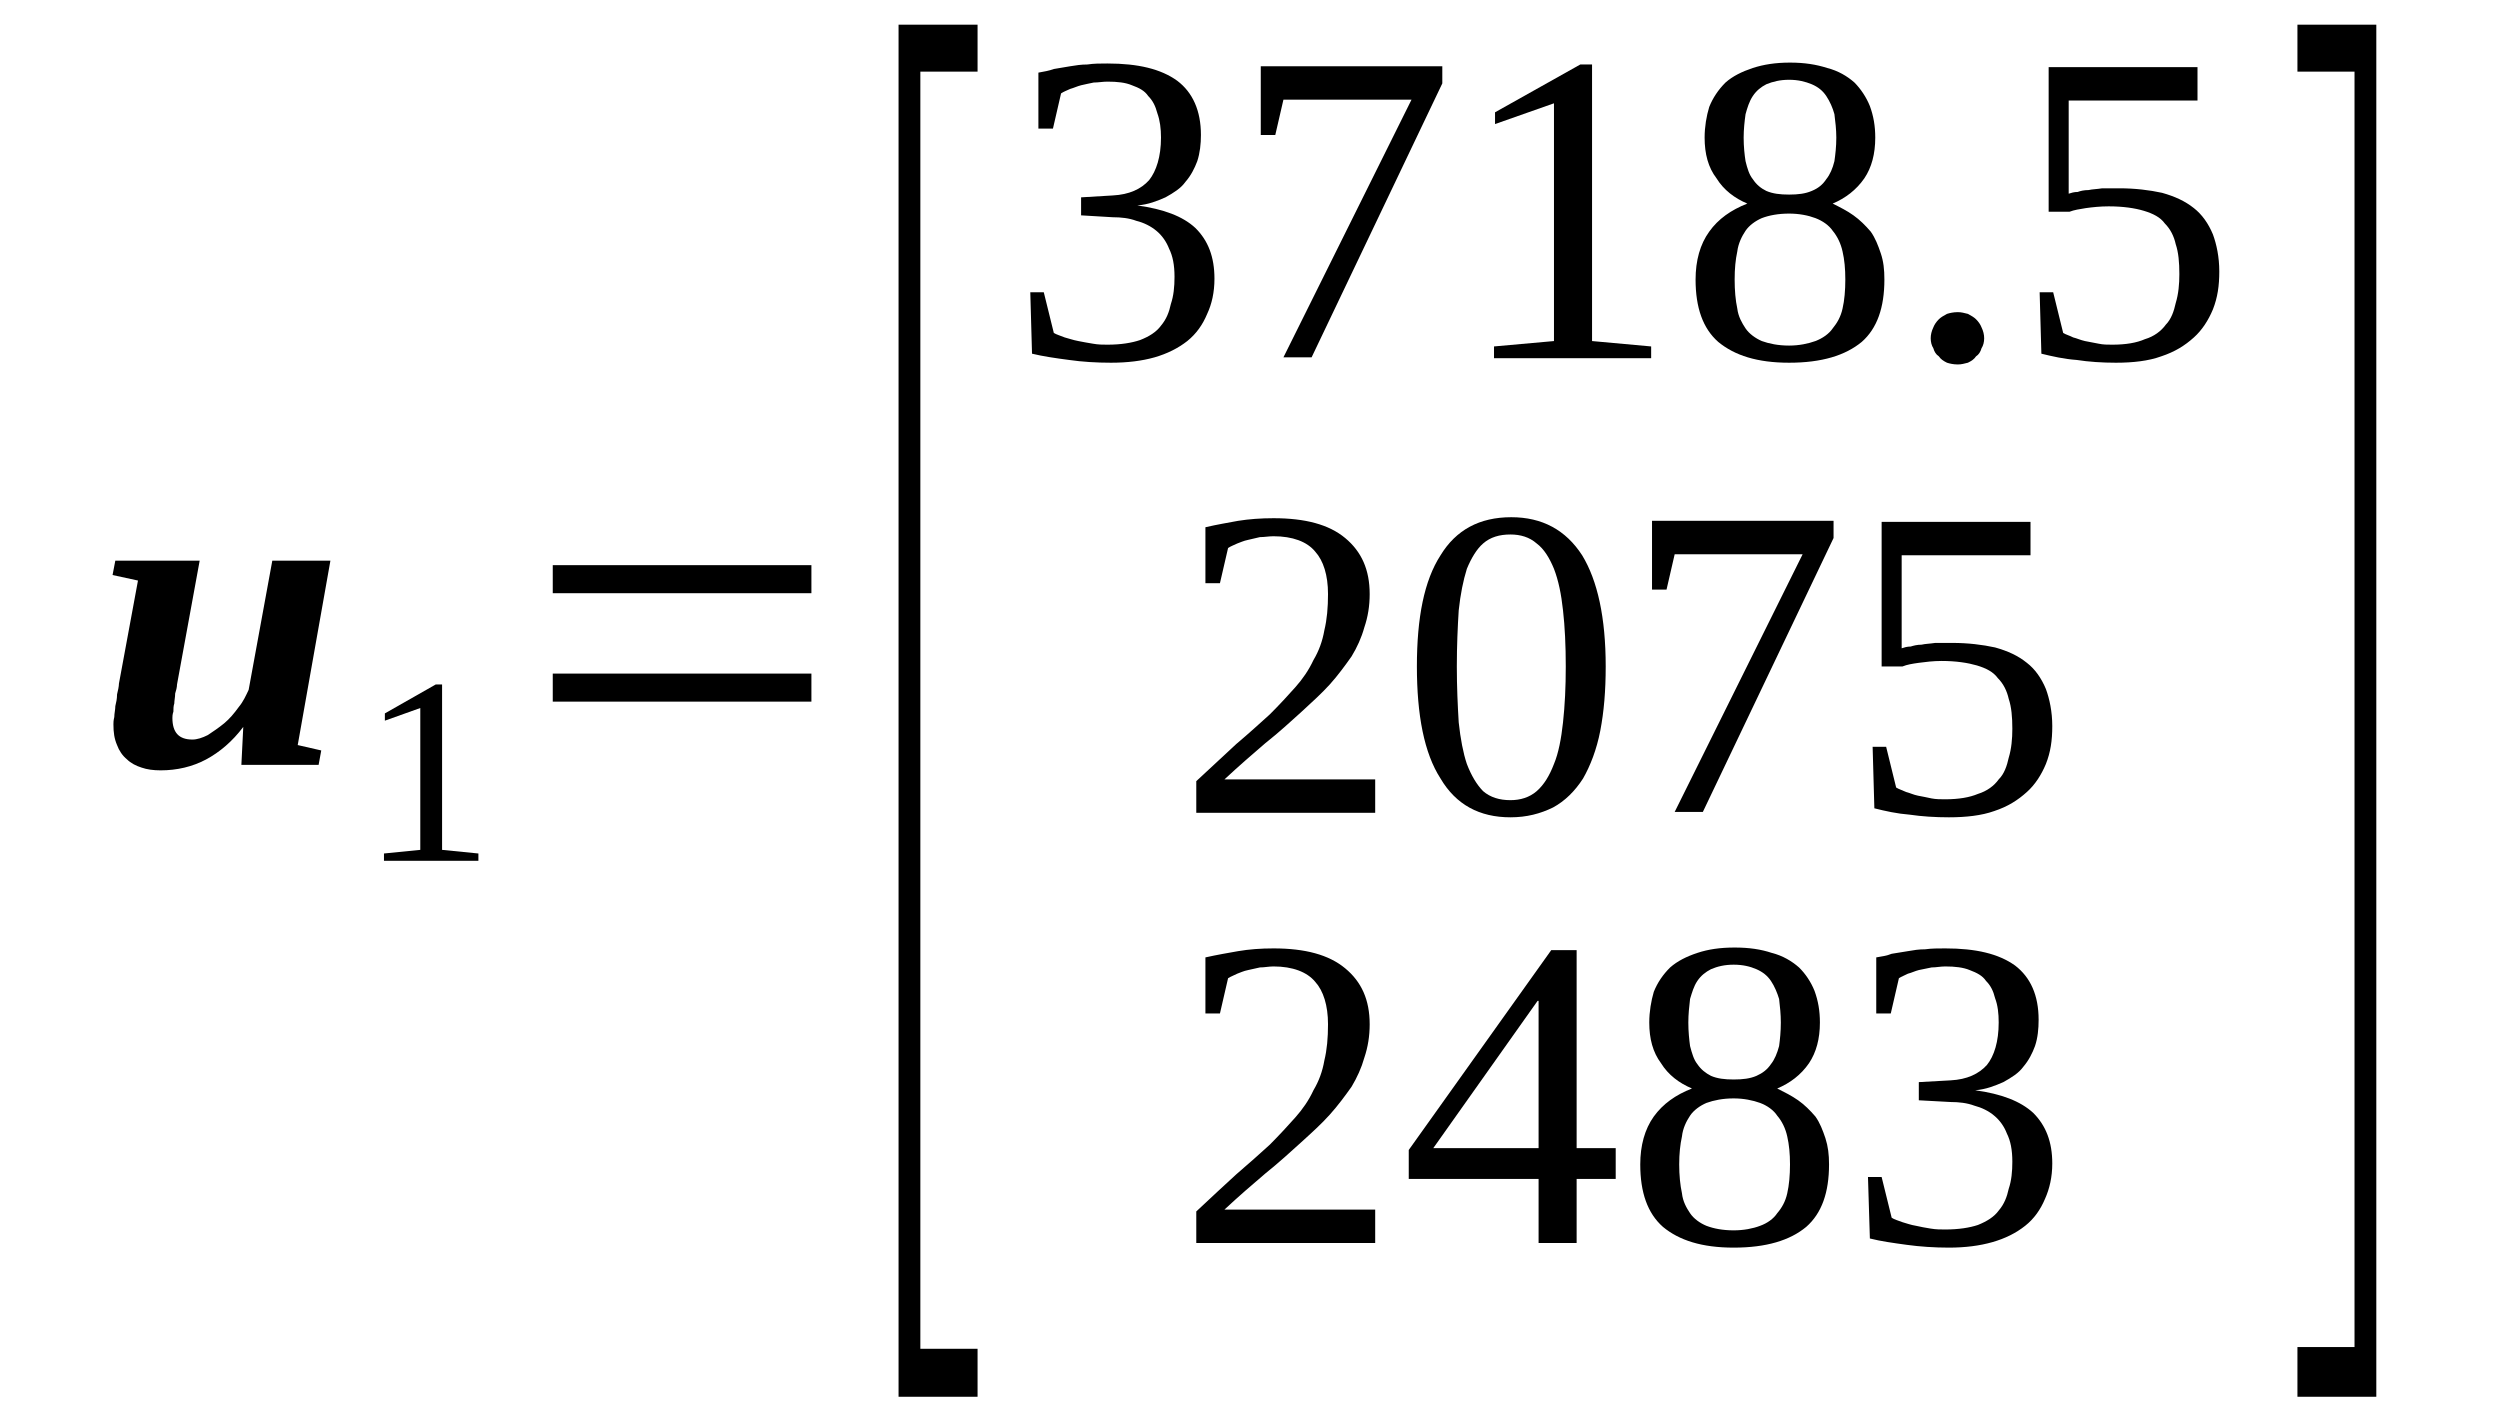 <?xml version='1.0' encoding='UTF-8'?>
<!-- This file was generated by dvisvgm 1.15.1 -->
<svg height='44pt' version='1.1' viewBox='0 -44 78 44' width='78pt' xmlns='http://www.w3.org/2000/svg' xmlns:xlink='http://www.w3.org/1999/xlink'>
<defs>
<clipPath id='clip1'>
<path clip-rule='evenodd' d='M0 -43.992H77.965V-0.028H0V-43.992'/>
</clipPath>
</defs>
<g id='page1'>
<g>
<path clip-path='url(#clip1)' d='M5.379 -21.602C5.379 -21.148 5.578 -20.926 6.004 -20.926C6.145 -20.926 6.316 -20.98 6.484 -21.066C6.656 -21.18 6.824 -21.293 6.996 -21.434C7.164 -21.574 7.305 -21.742 7.449 -21.941C7.59 -22.109 7.676 -22.305 7.758 -22.477L8.496 -26.508H10.309L9.289 -20.754L10.023 -20.586L9.941 -20.137H7.531L7.59 -21.32C7.25 -20.867 6.852 -20.531 6.43 -20.305C6.004 -20.078 5.523 -19.965 5.012 -19.965C4.785 -19.965 4.586 -19.992 4.418 -20.051C4.246 -20.105 4.078 -20.191 3.965 -20.305C3.824 -20.418 3.711 -20.586 3.652 -20.754C3.566 -20.953 3.539 -21.148 3.539 -21.402C3.539 -21.461 3.539 -21.516 3.566 -21.629C3.566 -21.742 3.598 -21.855 3.598 -21.969C3.625 -22.082 3.652 -22.195 3.652 -22.336C3.68 -22.445 3.711 -22.59 3.711 -22.672L4.305 -25.887L3.512 -26.059L3.598 -26.508H6.23L5.523 -22.645C5.523 -22.559 5.492 -22.445 5.465 -22.363C5.465 -22.25 5.438 -22.137 5.438 -22.051C5.41 -21.969 5.41 -21.883 5.41 -21.797C5.379 -21.715 5.379 -21.629 5.379 -21.602Z' fill-rule='evenodd'/>
<path clip-path='url(#clip1)' d='M13.793 -17.484L14.926 -17.371V-17.144H11.98V-17.371L13.113 -17.484V-21.91L12.008 -21.515V-21.742L13.594 -22.644H13.793V-17.484Z' fill-rule='evenodd'/>
<path clip-path='url(#clip1)' d='M17.246 -22.109V-22.984H25.316V-22.109H17.246ZM17.246 -25.492V-26.367H25.316V-25.492H17.246Z' fill-rule='evenodd'/>
<path clip-path='url(#clip1)' d='M28.035 -0.421V-43.23H30.5V-41.765H28.715V-1.918H30.5V-0.421H28.035Z' fill-rule='evenodd'/>
<path clip-path='url(#clip1)' d='M37.891 -35.304C37.891 -34.882 37.809 -34.515 37.664 -34.207C37.523 -33.867 37.324 -33.586 37.043 -33.359C36.758 -33.136 36.418 -32.965 36.023 -32.851C35.625 -32.738 35.172 -32.683 34.664 -32.683C34.211 -32.683 33.758 -32.711 33.359 -32.769C32.938 -32.824 32.539 -32.882 32.199 -32.965L32.145 -34.882H32.566L32.879 -33.613C32.965 -33.558 33.078 -33.531 33.219 -33.472C33.332 -33.445 33.473 -33.39 33.645 -33.359C33.785 -33.332 33.926 -33.304 34.098 -33.277C34.266 -33.246 34.41 -33.246 34.551 -33.246C34.977 -33.246 35.316 -33.304 35.57 -33.39C35.852 -33.5 36.078 -33.64 36.223 -33.84C36.391 -34.039 36.477 -34.261 36.531 -34.515C36.617 -34.769 36.645 -35.05 36.645 -35.363C36.645 -35.73 36.59 -36.011 36.477 -36.238C36.391 -36.461 36.25 -36.66 36.078 -36.8C35.91 -36.941 35.684 -37.054 35.457 -37.109C35.23 -37.195 34.977 -37.222 34.719 -37.222L33.73 -37.281V-37.843L34.719 -37.902C35.23 -37.929 35.598 -38.097 35.852 -38.379C36.078 -38.664 36.223 -39.113 36.223 -39.707C36.223 -39.988 36.191 -40.242 36.109 -40.468C36.051 -40.691 35.965 -40.863 35.824 -41.004C35.711 -41.172 35.543 -41.257 35.316 -41.34C35.117 -41.425 34.863 -41.453 34.551 -41.453C34.41 -41.453 34.266 -41.425 34.125 -41.425C33.984 -41.398 33.871 -41.371 33.73 -41.34C33.617 -41.312 33.504 -41.257 33.391 -41.226C33.277 -41.172 33.191 -41.144 33.105 -41.086L32.852 -39.988H32.398V-41.734C32.566 -41.765 32.738 -41.793 32.879 -41.847C33.051 -41.879 33.219 -41.906 33.391 -41.933C33.559 -41.961 33.73 -41.988 33.926 -41.988C34.125 -42.019 34.324 -42.019 34.551 -42.019C35.512 -42.019 36.223 -41.847 36.73 -41.48C37.211 -41.117 37.469 -40.55 37.469 -39.789C37.469 -39.507 37.438 -39.226 37.355 -38.972C37.27 -38.746 37.156 -38.519 36.984 -38.324C36.844 -38.125 36.617 -37.984 36.363 -37.843C36.109 -37.73 35.824 -37.617 35.484 -37.59C36.305 -37.476 36.902 -37.254 37.297 -36.886C37.695 -36.492 37.891 -35.984 37.891 -35.304Z' fill-rule='evenodd'/>
<path clip-path='url(#clip1)' d='M39.789 -39.789H39.336V-41.933H45V-41.398L40.922 -32.851H40.043L44.039 -40.89H40.043L39.789 -39.789Z' fill-rule='evenodd'/>
<path clip-path='url(#clip1)' d='M49.672 -33.359L51.516 -33.191V-32.824H46.613V-33.191L48.484 -33.359V-40.777L46.645 -40.129V-40.496L49.305 -41.988H49.672V-33.359Z' fill-rule='evenodd'/>
<path clip-path='url(#clip1)' d='M58.508 -39.707C58.508 -39.199 58.395 -38.773 58.168 -38.437C57.914 -38.07 57.574 -37.816 57.18 -37.648C57.406 -37.535 57.633 -37.422 57.828 -37.281C58.027 -37.14 58.199 -36.968 58.367 -36.773C58.508 -36.574 58.594 -36.351 58.68 -36.097C58.766 -35.843 58.793 -35.59 58.793 -35.277C58.793 -34.402 58.566 -33.754 58.086 -33.332C57.574 -32.91 56.84 -32.683 55.82 -32.683C54.828 -32.683 54.121 -32.91 53.609 -33.332C53.129 -33.754 52.902 -34.402 52.902 -35.277C52.902 -35.871 53.043 -36.379 53.328 -36.773C53.609 -37.168 54.008 -37.449 54.516 -37.648C54.121 -37.816 53.781 -38.07 53.555 -38.437C53.297 -38.773 53.184 -39.199 53.184 -39.707C53.184 -40.043 53.242 -40.383 53.328 -40.664C53.441 -40.945 53.609 -41.199 53.836 -41.425C54.062 -41.625 54.348 -41.765 54.688 -41.879C55.027 -41.988 55.395 -42.047 55.848 -42.047C56.301 -42.047 56.668 -41.988 57.008 -41.879C57.348 -41.793 57.633 -41.625 57.859 -41.425C58.055 -41.226 58.227 -40.972 58.34 -40.691C58.453 -40.383 58.508 -40.07 58.508 -39.707ZM57.574 -35.277C57.574 -35.617 57.547 -35.898 57.488 -36.152C57.434 -36.406 57.32 -36.632 57.18 -36.8C57.066 -36.968 56.867 -37.109 56.641 -37.195C56.414 -37.281 56.129 -37.336 55.82 -37.336C55.48 -37.336 55.195 -37.281 54.969 -37.195C54.77 -37.109 54.574 -36.968 54.461 -36.8C54.348 -36.632 54.234 -36.406 54.203 -36.152C54.148 -35.898 54.121 -35.617 54.121 -35.277C54.121 -34.941 54.148 -34.629 54.203 -34.375C54.234 -34.121 54.348 -33.925 54.461 -33.754C54.574 -33.586 54.77 -33.445 54.969 -33.359C55.195 -33.277 55.48 -33.218 55.82 -33.218C56.129 -33.218 56.414 -33.277 56.641 -33.359C56.867 -33.445 57.066 -33.586 57.18 -33.754C57.32 -33.925 57.434 -34.121 57.488 -34.375C57.547 -34.629 57.574 -34.941 57.574 -35.277ZM57.293 -39.707C57.293 -39.961 57.262 -40.215 57.234 -40.437C57.18 -40.636 57.094 -40.832 56.98 -41.004C56.867 -41.172 56.727 -41.285 56.527 -41.371C56.328 -41.453 56.102 -41.511 55.82 -41.511C55.535 -41.511 55.309 -41.453 55.109 -41.371C54.941 -41.285 54.801 -41.172 54.688 -41.004C54.574 -40.832 54.516 -40.636 54.461 -40.437C54.43 -40.215 54.402 -39.961 54.402 -39.707C54.402 -39.422 54.43 -39.168 54.461 -38.972C54.516 -38.746 54.574 -38.55 54.688 -38.41C54.801 -38.238 54.941 -38.125 55.109 -38.043C55.309 -37.957 55.535 -37.929 55.82 -37.929C56.102 -37.929 56.328 -37.957 56.527 -38.043C56.727 -38.125 56.867 -38.238 56.98 -38.41C57.094 -38.55 57.18 -38.746 57.234 -38.972C57.262 -39.168 57.293 -39.422 57.293 -39.707Z' fill-rule='evenodd'/>
<path clip-path='url(#clip1)' d='M61.906 -33.445C61.906 -33.332 61.879 -33.218 61.824 -33.136C61.793 -33.023 61.738 -32.937 61.652 -32.882C61.598 -32.797 61.512 -32.738 61.398 -32.683C61.285 -32.656 61.199 -32.629 61.086 -32.629C60.945 -32.629 60.832 -32.656 60.746 -32.683C60.633 -32.738 60.547 -32.797 60.492 -32.882C60.406 -32.937 60.352 -33.023 60.32 -33.136C60.266 -33.218 60.238 -33.332 60.238 -33.445C60.238 -33.558 60.266 -33.672 60.32 -33.785C60.352 -33.867 60.406 -33.953 60.492 -34.039C60.547 -34.093 60.633 -34.148 60.746 -34.207C60.832 -34.234 60.945 -34.261 61.086 -34.261C61.199 -34.261 61.285 -34.234 61.398 -34.207C61.512 -34.148 61.598 -34.093 61.652 -34.039C61.738 -33.953 61.793 -33.867 61.824 -33.785C61.879 -33.672 61.906 -33.558 61.906 -33.445Z' fill-rule='evenodd'/>
<path clip-path='url(#clip1)' d='M66.129 -38.125C66.609 -38.125 67.063 -38.07 67.457 -37.984C67.856 -37.871 68.168 -37.73 68.449 -37.507C68.703 -37.308 68.902 -37.027 69.043 -36.687C69.156 -36.379 69.242 -35.984 69.242 -35.531C69.242 -35.082 69.188 -34.715 69.043 -34.347C68.902 -34.007 68.703 -33.699 68.449 -33.472C68.168 -33.218 67.856 -33.023 67.43 -32.882C67.035 -32.738 66.551 -32.683 66.016 -32.683C65.59 -32.683 65.164 -32.711 64.797 -32.769C64.399 -32.797 64.031 -32.882 63.691 -32.965L63.637 -34.882H64.059L64.371 -33.613C64.457 -33.558 64.57 -33.531 64.684 -33.472C64.797 -33.445 64.91 -33.39 65.051 -33.359C65.192 -33.332 65.336 -33.304 65.477 -33.277C65.617 -33.246 65.758 -33.246 65.902 -33.246C66.324 -33.246 66.664 -33.304 66.922 -33.418C67.203 -33.5 67.43 -33.672 67.57 -33.867C67.742 -34.039 67.828 -34.293 67.883 -34.547C67.969 -34.828 67.996 -35.136 67.996 -35.449C67.996 -35.812 67.969 -36.125 67.883 -36.379C67.828 -36.632 67.715 -36.855 67.543 -37.027C67.403 -37.222 67.176 -37.336 66.891 -37.422C66.609 -37.507 66.242 -37.562 65.789 -37.562C65.531 -37.562 65.277 -37.535 65.078 -37.507C64.883 -37.476 64.711 -37.449 64.57 -37.394H63.918V-41.906H68.562V-40.863H64.543V-37.957C64.625 -37.984 64.711 -38.011 64.824 -38.011C64.91 -38.043 65.024 -38.07 65.164 -38.07C65.277 -38.097 65.418 -38.097 65.59 -38.125C65.731 -38.125 65.902 -38.125 66.129 -38.125Z' fill-rule='evenodd'/>
<path clip-path='url(#clip1)' d='M42.906 -18.64H37.324V-19.628C37.777 -20.05 38.203 -20.445 38.57 -20.785C38.969 -21.121 39.309 -21.433 39.621 -21.714C39.93 -22.023 40.188 -22.304 40.414 -22.558C40.641 -22.812 40.836 -23.097 40.98 -23.406C41.148 -23.687 41.262 -24 41.32 -24.336C41.402 -24.675 41.434 -25.043 41.434 -25.465C41.434 -26.058 41.289 -26.507 41.035 -26.789C40.781 -27.101 40.328 -27.269 39.734 -27.269C39.59 -27.269 39.449 -27.242 39.309 -27.242C39.195 -27.214 39.055 -27.183 38.941 -27.156C38.797 -27.128 38.684 -27.07 38.602 -27.043C38.488 -26.988 38.402 -26.96 38.316 -26.902L38.062 -25.804H37.609V-27.55C37.977 -27.636 38.316 -27.691 38.629 -27.75C38.969 -27.804 39.336 -27.832 39.734 -27.832C40.723 -27.832 41.461 -27.636 41.969 -27.214C42.48 -26.789 42.734 -26.226 42.734 -25.465C42.734 -25.097 42.68 -24.757 42.566 -24.422C42.48 -24.109 42.34 -23.8 42.168 -23.519C41.969 -23.238 41.742 -22.925 41.488 -22.644C41.234 -22.363 40.922 -22.082 40.582 -21.769C40.27 -21.488 39.902 -21.148 39.477 -20.812C39.082 -20.472 38.656 -20.105 38.203 -19.683H42.906V-18.64Z' fill-rule='evenodd'/>
<path clip-path='url(#clip1)' d='M50.098 -23.207C50.098 -22.445 50.043 -21.797 49.93 -21.207C49.816 -20.613 49.617 -20.105 49.391 -19.71C49.137 -19.316 48.824 -19.007 48.457 -18.808C48.059 -18.613 47.633 -18.5 47.125 -18.5C46.16 -18.5 45.426 -18.894 44.945 -19.71C44.434 -20.5 44.207 -21.687 44.207 -23.207C44.207 -24.73 44.434 -25.886 44.945 -26.675C45.426 -27.465 46.16 -27.863 47.152 -27.863C48.117 -27.863 48.852 -27.465 49.363 -26.675C49.844 -25.886 50.098 -24.73 50.098 -23.207ZM48.852 -23.207C48.852 -23.855 48.824 -24.449 48.766 -24.957C48.711 -25.465 48.625 -25.886 48.484 -26.253C48.344 -26.593 48.172 -26.875 47.945 -27.043C47.719 -27.242 47.438 -27.324 47.125 -27.324C46.785 -27.324 46.5 -27.242 46.273 -27.043C46.078 -26.875 45.906 -26.593 45.766 -26.253C45.652 -25.886 45.566 -25.465 45.512 -24.957C45.48 -24.449 45.453 -23.855 45.453 -23.207C45.453 -22.558 45.48 -21.996 45.512 -21.46C45.566 -20.953 45.652 -20.5 45.766 -20.164C45.906 -19.797 46.078 -19.515 46.273 -19.316C46.5 -19.121 46.785 -19.035 47.125 -19.035C47.438 -19.035 47.719 -19.121 47.945 -19.316C48.172 -19.515 48.344 -19.797 48.484 -20.164C48.625 -20.5 48.711 -20.953 48.766 -21.46C48.824 -21.996 48.852 -22.558 48.852 -23.207Z' fill-rule='evenodd'/>
<path clip-path='url(#clip1)' d='M51.996 -25.605H51.543V-27.75H57.207V-27.214L53.129 -18.668H52.25L56.242 -26.707H52.25L51.996 -25.605Z' fill-rule='evenodd'/>
<path clip-path='url(#clip1)' d='M60.918 -23.941C61.398 -23.941 61.852 -23.886 62.246 -23.8C62.645 -23.687 62.957 -23.547 63.238 -23.32C63.492 -23.125 63.691 -22.843 63.832 -22.503C63.945 -22.195 64.031 -21.797 64.031 -21.347C64.031 -20.894 63.977 -20.531 63.832 -20.164C63.691 -19.824 63.492 -19.515 63.238 -19.289C62.957 -19.035 62.645 -18.835 62.219 -18.695C61.824 -18.554 61.34 -18.5 60.805 -18.5C60.379 -18.5 59.953 -18.527 59.586 -18.582C59.188 -18.613 58.82 -18.695 58.48 -18.781L58.426 -20.699H58.848L59.16 -19.429C59.246 -19.375 59.359 -19.343 59.473 -19.289C59.586 -19.261 59.699 -19.203 59.84 -19.175C59.98 -19.148 60.125 -19.121 60.266 -19.089C60.406 -19.062 60.547 -19.062 60.691 -19.062C61.113 -19.062 61.453 -19.121 61.711 -19.23C61.992 -19.316 62.219 -19.484 62.359 -19.683C62.531 -19.851 62.617 -20.105 62.672 -20.359C62.758 -20.64 62.785 -20.953 62.785 -21.261C62.785 -21.628 62.758 -21.941 62.672 -22.195C62.617 -22.445 62.504 -22.672 62.332 -22.843C62.191 -23.039 61.965 -23.152 61.68 -23.238C61.398 -23.32 61.031 -23.378 60.578 -23.378C60.32 -23.378 60.066 -23.347 59.867 -23.32C59.672 -23.293 59.5 -23.265 59.359 -23.207H58.707V-27.718H63.352V-26.675H59.332V-23.773C59.414 -23.8 59.5 -23.828 59.613 -23.828C59.699 -23.855 59.812 -23.886 59.953 -23.886C60.066 -23.914 60.207 -23.914 60.379 -23.941C60.52 -23.941 60.691 -23.941 60.918 -23.941Z' fill-rule='evenodd'/>
<path clip-path='url(#clip1)' d='M42.906 -5.218H37.324V-6.203C37.777 -6.629 38.203 -7.023 38.57 -7.359C38.969 -7.699 39.309 -8.007 39.621 -8.289C39.93 -8.601 40.188 -8.882 40.414 -9.136S40.836 -9.671 40.98 -9.984C41.148 -10.265 41.262 -10.574 41.32 -10.914C41.402 -11.25 41.434 -11.617 41.434 -12.043C41.434 -12.632 41.289 -13.086 41.035 -13.367C40.781 -13.675 40.328 -13.847 39.734 -13.847C39.59 -13.847 39.449 -13.816 39.309 -13.816C39.195 -13.789 39.055 -13.761 38.941 -13.734C38.797 -13.707 38.684 -13.648 38.602 -13.621C38.488 -13.562 38.402 -13.535 38.316 -13.48L38.062 -12.379H37.609V-14.129C37.977 -14.211 38.316 -14.269 38.629 -14.324C38.969 -14.382 39.336 -14.41 39.734 -14.41C40.723 -14.41 41.461 -14.211 41.969 -13.789C42.48 -13.367 42.734 -12.804 42.734 -12.043C42.734 -11.675 42.68 -11.335 42.566 -10.996C42.48 -10.687 42.34 -10.379 42.168 -10.093C41.969 -9.812 41.742 -9.504 41.488 -9.222C41.234 -8.937 40.922 -8.656 40.582 -8.347C40.27 -8.066 39.902 -7.726 39.477 -7.386C39.082 -7.05 38.656 -6.683 38.203 -6.261H42.906V-5.218Z' fill-rule='evenodd'/>
<path clip-path='url(#clip1)' d='M49.191 -7.218V-5.218H48.004V-7.218H43.953V-8.121L48.398 -14.355H49.191V-8.179H50.41V-7.218H49.191ZM48.004 -12.773H47.973L44.719 -8.179H48.004V-12.773Z' fill-rule='evenodd'/>
<path clip-path='url(#clip1)' d='M56.781 -12.097C56.781 -11.589 56.668 -11.168 56.441 -10.828C56.188 -10.461 55.848 -10.207 55.449 -10.039C55.676 -9.925 55.902 -9.812 56.102 -9.671C56.301 -9.531 56.469 -9.363 56.641 -9.164C56.781 -8.968 56.867 -8.742 56.953 -8.488C57.035 -8.234 57.066 -7.98 57.066 -7.671C57.066 -6.796 56.84 -6.148 56.355 -5.722C55.848 -5.3 55.109 -5.074 54.09 -5.074C53.102 -5.074 52.391 -5.3 51.883 -5.722C51.402 -6.148 51.176 -6.796 51.176 -7.671C51.176 -8.261 51.316 -8.769 51.598 -9.164C51.883 -9.558 52.277 -9.839 52.789 -10.039C52.391 -10.207 52.051 -10.461 51.824 -10.828C51.57 -11.168 51.457 -11.589 51.457 -12.097C51.457 -12.437 51.516 -12.773 51.598 -13.054C51.711 -13.339 51.883 -13.593 52.109 -13.816C52.336 -14.015 52.617 -14.156 52.957 -14.269C53.297 -14.382 53.668 -14.437 54.121 -14.437C54.574 -14.437 54.941 -14.382 55.281 -14.269C55.621 -14.183 55.902 -14.015 56.129 -13.816C56.328 -13.621 56.5 -13.367 56.613 -13.086C56.727 -12.773 56.781 -12.464 56.781 -12.097ZM55.848 -7.671C55.848 -8.007 55.82 -8.289 55.762 -8.543C55.707 -8.797 55.594 -9.023 55.449 -9.191C55.336 -9.363 55.141 -9.504 54.914 -9.589C54.688 -9.671 54.402 -9.73 54.09 -9.73C53.75 -9.73 53.469 -9.671 53.242 -9.589C53.043 -9.504 52.844 -9.363 52.73 -9.191C52.617 -9.023 52.504 -8.797 52.477 -8.543C52.422 -8.289 52.391 -8.007 52.391 -7.671C52.391 -7.332 52.422 -7.023 52.477 -6.769C52.504 -6.515 52.617 -6.316 52.73 -6.148C52.844 -5.976 53.043 -5.836 53.242 -5.754C53.469 -5.668 53.75 -5.613 54.09 -5.613C54.402 -5.613 54.688 -5.668 54.914 -5.754C55.141 -5.836 55.336 -5.976 55.449 -6.148C55.594 -6.316 55.707 -6.515 55.762 -6.769C55.82 -7.023 55.848 -7.332 55.848 -7.671ZM55.562 -12.097C55.562 -12.351 55.535 -12.605 55.508 -12.832C55.449 -13.027 55.367 -13.226 55.254 -13.394C55.141 -13.562 54.996 -13.675 54.801 -13.761C54.602 -13.847 54.375 -13.902 54.09 -13.902C53.809 -13.902 53.582 -13.847 53.383 -13.761C53.215 -13.675 53.07 -13.562 52.957 -13.394C52.844 -13.226 52.789 -13.027 52.73 -12.832C52.703 -12.605 52.676 -12.351 52.676 -12.097C52.676 -11.816 52.703 -11.562 52.73 -11.363C52.789 -11.14 52.844 -10.941 52.957 -10.8C53.07 -10.632 53.215 -10.519 53.383 -10.433C53.582 -10.347 53.809 -10.32 54.09 -10.32C54.375 -10.32 54.602 -10.347 54.801 -10.433C54.996 -10.519 55.141 -10.632 55.254 -10.8C55.367 -10.941 55.449 -11.14 55.508 -11.363C55.535 -11.562 55.562 -11.816 55.562 -12.097Z' fill-rule='evenodd'/>
<path clip-path='url(#clip1)' d='M64.031 -7.699C64.031 -7.277 63.945 -6.91 63.805 -6.597C63.664 -6.261 63.465 -5.976 63.184 -5.754C62.898 -5.527 62.559 -5.359 62.164 -5.246C61.766 -5.132 61.312 -5.074 60.805 -5.074C60.352 -5.074 59.898 -5.105 59.5 -5.16C59.074 -5.218 58.68 -5.273 58.34 -5.359L58.281 -7.277H58.707L59.02 -6.007C59.105 -5.949 59.219 -5.921 59.359 -5.867C59.473 -5.836 59.613 -5.781 59.785 -5.754C59.926 -5.722 60.066 -5.695 60.238 -5.668C60.406 -5.64 60.547 -5.64 60.691 -5.64C61.113 -5.64 61.453 -5.695 61.711 -5.781C61.992 -5.894 62.219 -6.035 62.359 -6.23C62.531 -6.429 62.617 -6.656 62.672 -6.91C62.758 -7.164 62.785 -7.445 62.785 -7.754C62.785 -8.121 62.73 -8.402 62.617 -8.629C62.531 -8.855 62.391 -9.05 62.219 -9.191C62.051 -9.336 61.824 -9.445 61.598 -9.504C61.371 -9.589 61.113 -9.617 60.859 -9.617L59.867 -9.671V-10.238L60.859 -10.293C61.371 -10.32 61.738 -10.492 61.992 -10.773C62.219 -11.054 62.359 -11.504 62.359 -12.097C62.359 -12.379 62.332 -12.632 62.246 -12.859C62.191 -13.086 62.105 -13.254 61.965 -13.394C61.852 -13.562 61.68 -13.648 61.453 -13.734C61.258 -13.816 61 -13.847 60.691 -13.847C60.547 -13.847 60.406 -13.816 60.266 -13.816C60.125 -13.789 60.012 -13.761 59.867 -13.734C59.754 -13.707 59.641 -13.648 59.527 -13.621C59.414 -13.562 59.332 -13.535 59.246 -13.48L58.992 -12.379H58.539V-14.129C58.707 -14.156 58.879 -14.183 59.02 -14.242C59.188 -14.269 59.359 -14.296 59.527 -14.324C59.699 -14.355 59.867 -14.382 60.066 -14.382C60.266 -14.41 60.465 -14.41 60.691 -14.41C61.652 -14.41 62.359 -14.242 62.871 -13.875C63.352 -13.507 63.605 -12.945 63.605 -12.183C63.605 -11.898 63.578 -11.617 63.492 -11.363C63.41 -11.14 63.297 -10.914 63.125 -10.714C62.984 -10.519 62.758 -10.379 62.504 -10.238C62.246 -10.125 61.965 -10.011 61.625 -9.984C62.445 -9.871 63.039 -9.644 63.438 -9.277C63.832 -8.882 64.031 -8.375 64.031 -7.699Z' fill-rule='evenodd'/>
<path clip-path='url(#clip1)' d='M74.141 -0.421H71.68V-1.972H73.461V-41.765H71.68V-43.23H74.141V-0.421Z' fill-rule='evenodd'/>
</g>
</g>
</svg>
